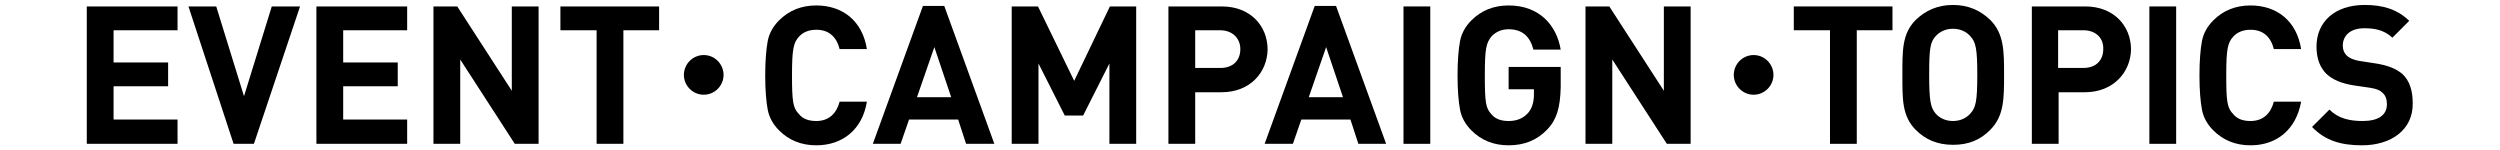 <?xml version="1.0" encoding="utf-8"?>
<!-- Generator: Adobe Illustrator 24.2.3, SVG Export Plug-In . SVG Version: 6.00 Build 0)  -->
<svg version="1.1" id="レイヤー_1" xmlns="http://www.w3.org/2000/svg" xmlns:xlink="http://www.w3.org/1999/xlink" x="0px"
	 y="0px" viewBox="0 0 504.1 30.3" style="enable-background:new 0 0 504.1 30.3;" xml:space="preserve">
<g>
	<g>
		<path d="M17.5,29V1.3h18.3v4.8H22.9v6.5h11v4.8h-11v6.7h12.9V29H17.5z"/>
		<path d="M51.2,29h-4.1L38,1.3h5.6l5.6,18.1l5.6-18.1h5.7L51.2,29z"/>
		<path d="M63.8,29V1.3h18.3v4.8H69.2v6.5h11v4.8h-11v6.7h12.9V29H63.8z"/>
		<path d="M103.8,29l-11-17v17h-5.4V1.3h4.8l11,17v-17h5.4V29H103.8z"/>
		<path d="M125.7,6.1V29h-5.4V6.1H113V1.3h19.9v4.8H125.7z"/>
		<path d="M145.9,15.1c0,2.2-1.8,4-4,4s-4-1.8-4-4s1.8-4,4-4C144.2,11.1,145.9,13,145.9,15.1z"/>
		<path d="M164.6,29.3c-3,0-5.5-1-7.5-3c-1.2-1.2-2-2.6-2.3-4.2c-0.3-1.6-0.5-3.9-0.5-6.9s0.2-5.3,0.5-6.9c0.3-1.6,1.1-3,2.3-4.2
			c2-2,4.5-3,7.5-3c5.3,0,9.3,3.1,10.2,8.8h-5.5c-0.6-2.4-2.1-3.9-4.7-3.9c-1.5,0-2.7,0.5-3.5,1.4c-1.1,1.2-1.4,2.5-1.4,7.8
			s0.2,6.6,1.4,7.8c0.8,1,2,1.4,3.5,1.4c2.6,0,4.1-1.6,4.7-3.9h5.5C173.9,26.1,169.9,29.3,164.6,29.3z"/>
		<path d="M194.8,29l-1.6-4.9h-9.9l-1.7,4.9H176l10.1-27.8h4.3L200.5,29H194.8z M188.4,9.5l-3.5,10.1h6.9L188.4,9.5z"/>
		<path d="M223.7,29V12.8l-5.3,10.5h-3.7l-5.3-10.5V29h-5.4V1.3h5.3l7.3,15l7.2-15h5.3V29H223.7z"/>
		<path d="M246.3,18.6H241V29h-5.4V1.3h10.8c5.7,0,9.2,3.9,9.2,8.7C255.5,14.6,252.1,18.6,246.3,18.6z M246,6.1H241v7.6h5.1
			c2.5,0,4-1.5,4-3.8C250.1,7.7,248.5,6.1,246,6.1z"/>
		<path d="M273.9,29l-1.6-4.9h-9.9l-1.7,4.9h-5.7l10.1-27.8h4.3L279.5,29H273.9z M267.4,9.5l-3.5,10.1h6.9L267.4,9.5z"/>
		<path d="M283,29V1.3h5.4V29H283z"/>
		<path d="M312,26.1c-2.1,2.2-4.7,3.2-7.8,3.2c-3,0-5.5-1-7.5-3c-1.2-1.2-2-2.6-2.3-4.2c-0.3-1.6-0.5-3.9-0.5-6.9s0.2-5.3,0.5-6.9
			c0.3-1.6,1.1-3,2.3-4.2c2-2,4.5-3,7.5-3c6.3,0,9.7,4.1,10.5,8.9h-5.5c-0.7-2.7-2.3-4.1-5-4.1c-1.4,0-2.6,0.5-3.5,1.5
			c-1,1.3-1.3,2.3-1.3,7.8c0,5.5,0.2,6.6,1.3,7.8c0.8,1,2,1.4,3.5,1.4c1.6,0,2.9-0.5,3.9-1.6c0.8-0.9,1.2-2.2,1.2-3.7v-1.1h-5.1
			v-4.5h10.5v4.1C314.6,21.7,313.9,24.1,312,26.1z"/>
		<path d="M336.1,29l-11-17v17h-5.4V1.3h4.8l11,17v-17h5.4V29H336.1z"/>
		<path d="M357.6,15.1c0,2.2-1.8,4-4,4c-2.2,0-4-1.8-4-4s1.8-4,4-4C355.9,11.1,357.6,13,357.6,15.1z"/>
		<path d="M374.4,6.1V29H369V6.1h-7.3V1.3h19.9v4.8H374.4z"/>
		<path d="M401.3,26.2c-2,2-4.3,3-7.5,3s-5.6-1.1-7.5-3c-2.8-2.8-2.7-6.3-2.7-11.1s-0.1-8.3,2.7-11.1c2-1.9,4.4-3,7.5-3
			s5.5,1.1,7.5,3c2.8,2.8,2.8,6.3,2.8,11.1S404.1,23.4,401.3,26.2z M397.3,7.3c-0.8-0.9-2-1.5-3.5-1.5c-1.5,0-2.7,0.6-3.5,1.5
			c-1.1,1.2-1.3,2.5-1.3,7.8s0.3,6.6,1.3,7.8c0.8,0.9,2,1.5,3.5,1.5c1.5,0,2.7-0.6,3.5-1.5c1.1-1.2,1.4-2.5,1.4-7.8
			S398.4,8.5,397.3,7.3z"/>
		<path d="M420.4,18.6h-5.3V29h-5.4V1.3h10.8c5.7,0,9.2,3.9,9.2,8.7C429.6,14.6,426.1,18.6,420.4,18.6z M420.1,6.1h-5.1v7.6h5.1
			c2.5,0,4-1.5,4-3.8C424.2,7.7,422.6,6.1,420.1,6.1z"/>
		<path d="M433.4,29V1.3h5.4V29H433.4z"/>
		<path d="M453.8,29.3c-3,0-5.5-1-7.5-3c-1.2-1.2-2-2.6-2.3-4.2c-0.3-1.6-0.5-3.9-0.5-6.9s0.2-5.3,0.5-6.9c0.3-1.6,1.1-3,2.3-4.2
			c2-2,4.5-3,7.5-3c5.3,0,9.3,3.1,10.2,8.8h-5.5c-0.6-2.4-2.1-3.9-4.7-3.9c-1.5,0-2.7,0.5-3.5,1.4c-1.1,1.2-1.4,2.5-1.4,7.8
			s0.2,6.6,1.4,7.8c0.8,1,2,1.4,3.5,1.4c2.6,0,4.1-1.6,4.7-3.9h5.5C463,26.1,459.1,29.3,453.8,29.3z"/>
		<path d="M476.3,29.3c-4.2,0-7.4-0.9-10.1-3.7l3.5-3.5c1.8,1.8,4.1,2.3,6.7,2.3c3.2,0,4.9-1.2,4.9-3.4c0-1-0.3-1.8-0.9-2.3
			c-0.5-0.5-1.2-0.8-2.5-1l-3.4-0.5c-2.4-0.4-4.1-1.1-5.4-2.3c-1.3-1.3-2-3.1-2-5.5c0-5,3.7-8.4,9.7-8.4c3.8,0,6.6,0.9,9,3.2
			l-3.4,3.4c-1.8-1.7-3.9-1.9-5.7-1.9c-2.9,0-4.3,1.6-4.3,3.5c0,0.7,0.2,1.4,0.8,2c0.5,0.5,1.4,0.9,2.6,1.1l3.3,0.5
			c2.5,0.4,4.1,1.1,5.3,2.1c1.5,1.4,2.1,3.4,2.1,5.9C486.6,26.2,482.1,29.3,476.3,29.3z"/>
	</g>
</g>
</svg>
